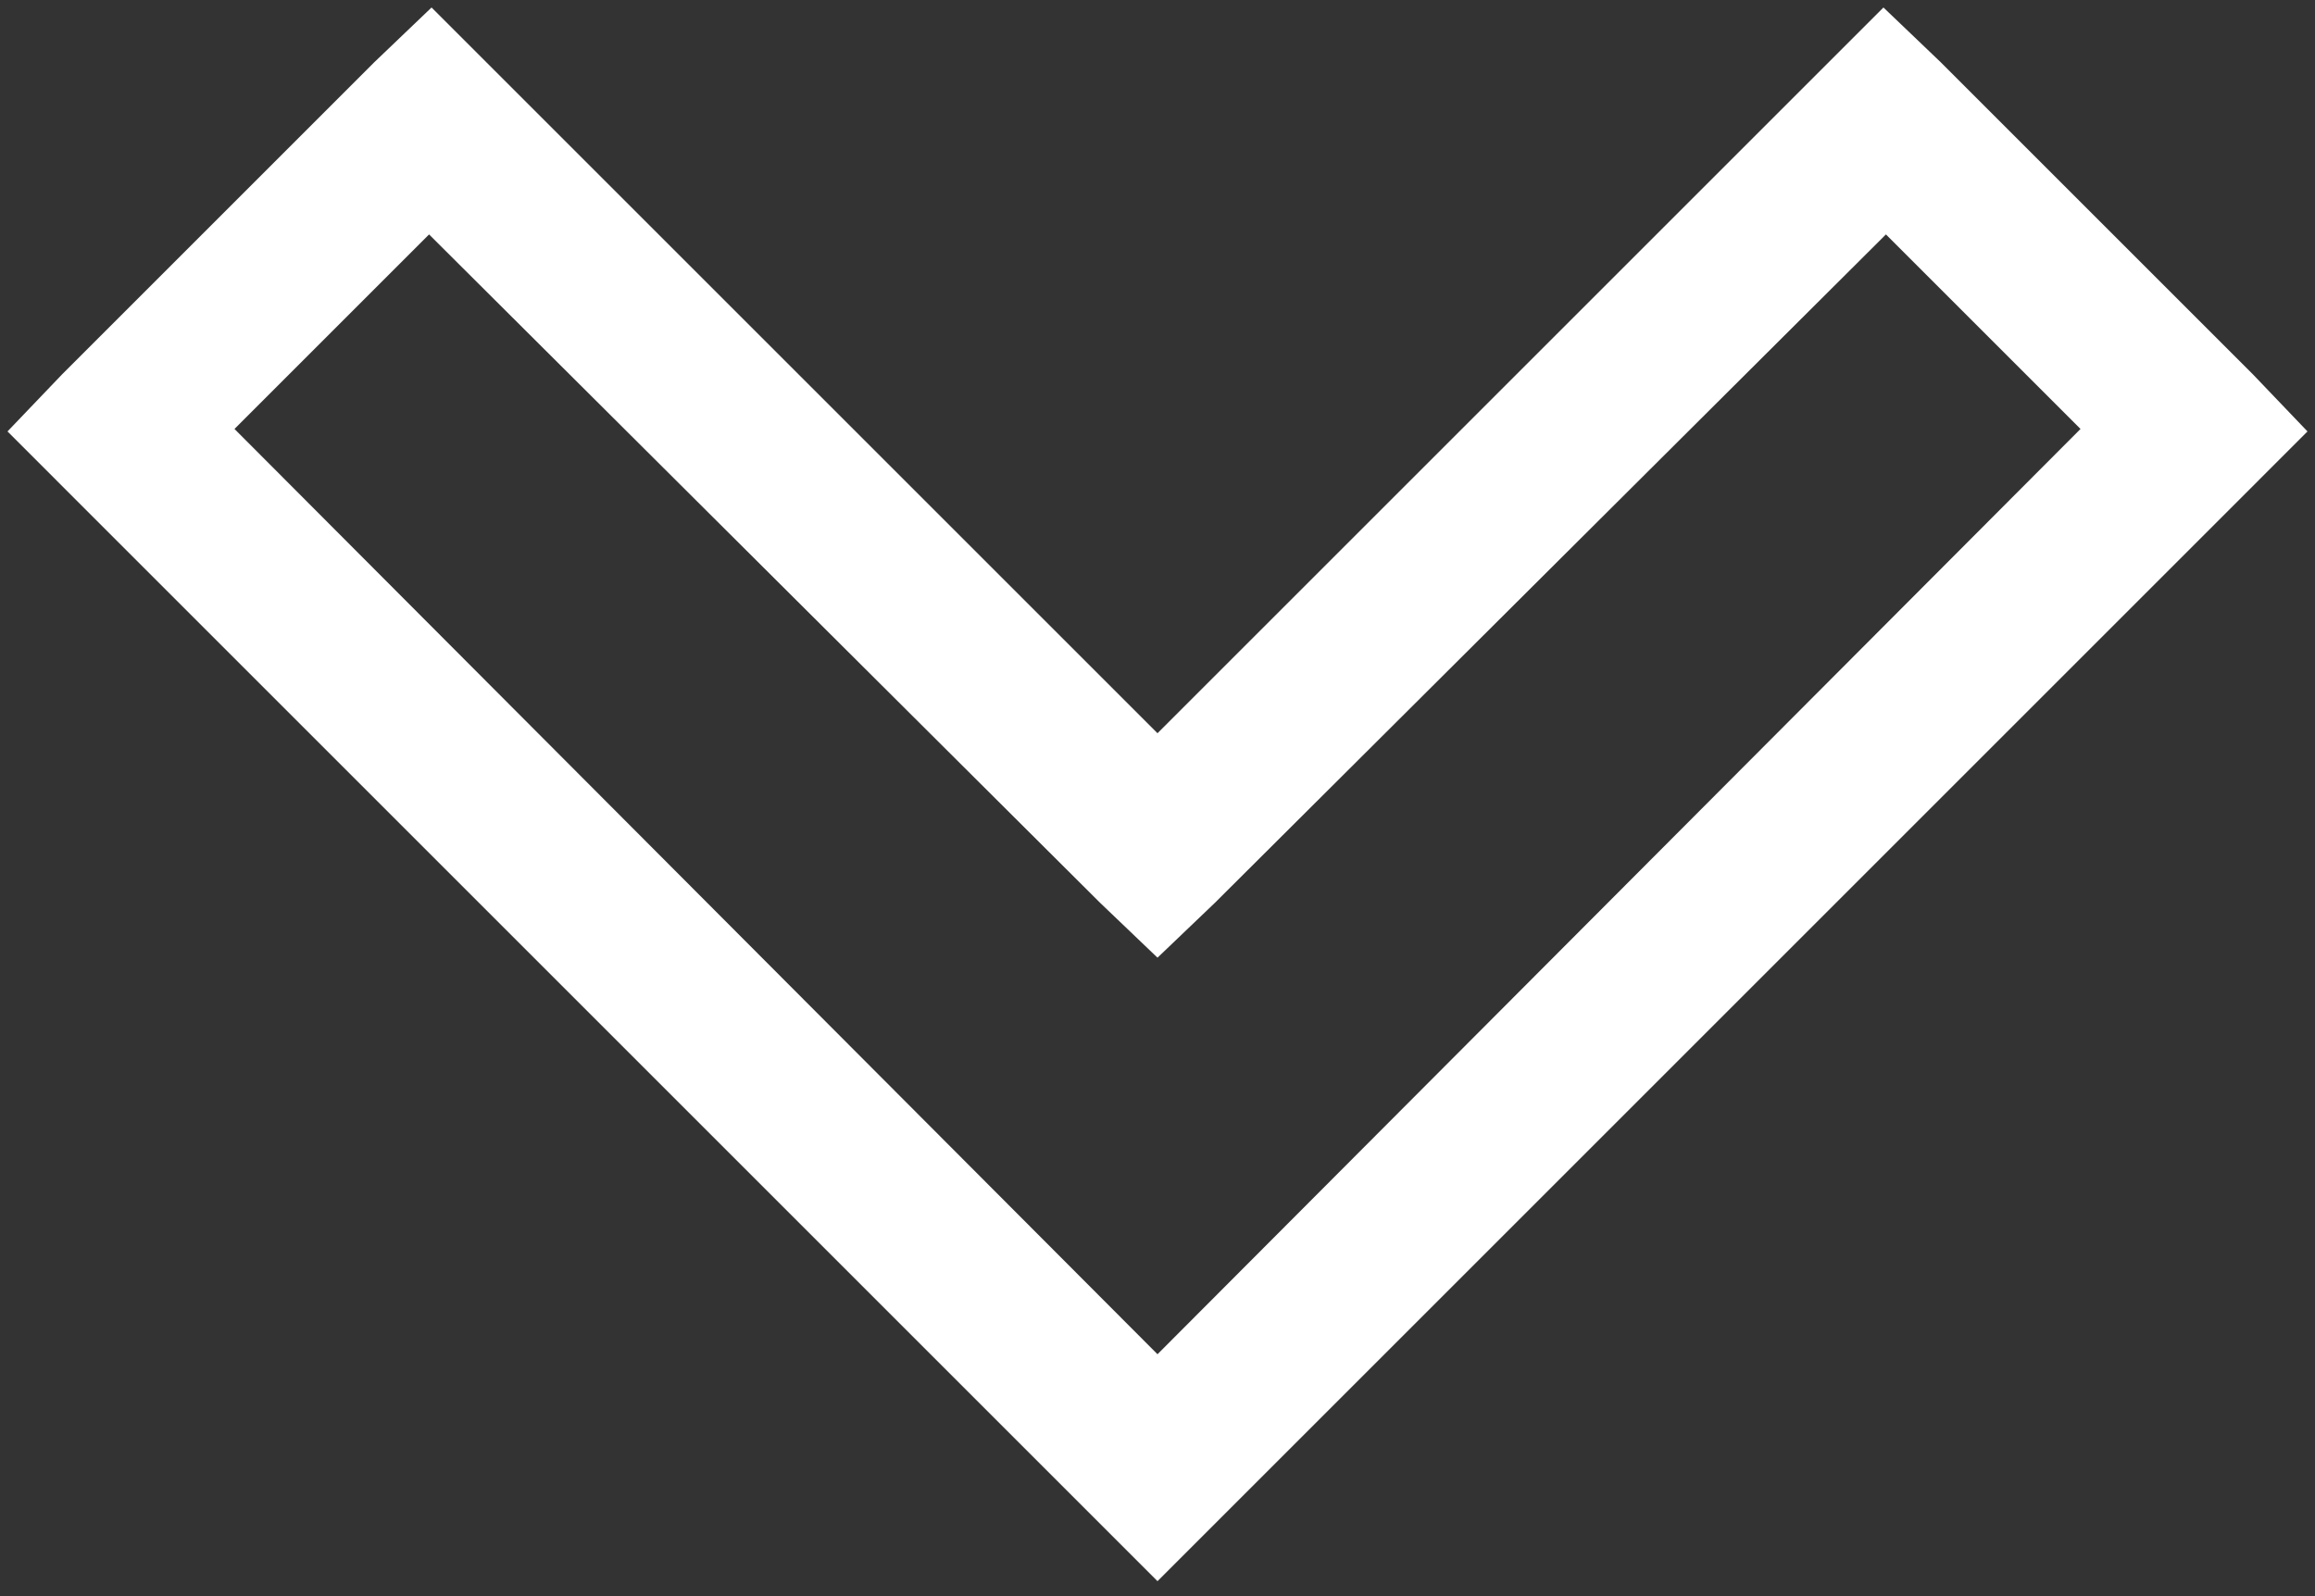 <svg width="58" height="40" viewBox="0 0 58 40" fill="none" xmlns="http://www.w3.org/2000/svg">
<rect x="0" y="0" width="58" height="40" fill="#333333" stroke="none"/>
<path d="M10.812 0.188L9.375 1.562L1.562 9.375L0.188 10.812L29 39.625L57.812 10.812L56.438 9.375L48.625 1.562L47.188 0.188L29 18.375L10.812 0.188ZM10.75 5.875L27.562 22.625L29 24L30.438 22.625L47.25 5.875L52.125 10.75L29 33.938L5.875 10.75L10.75 5.875Z" fill="white"/>
</svg>
